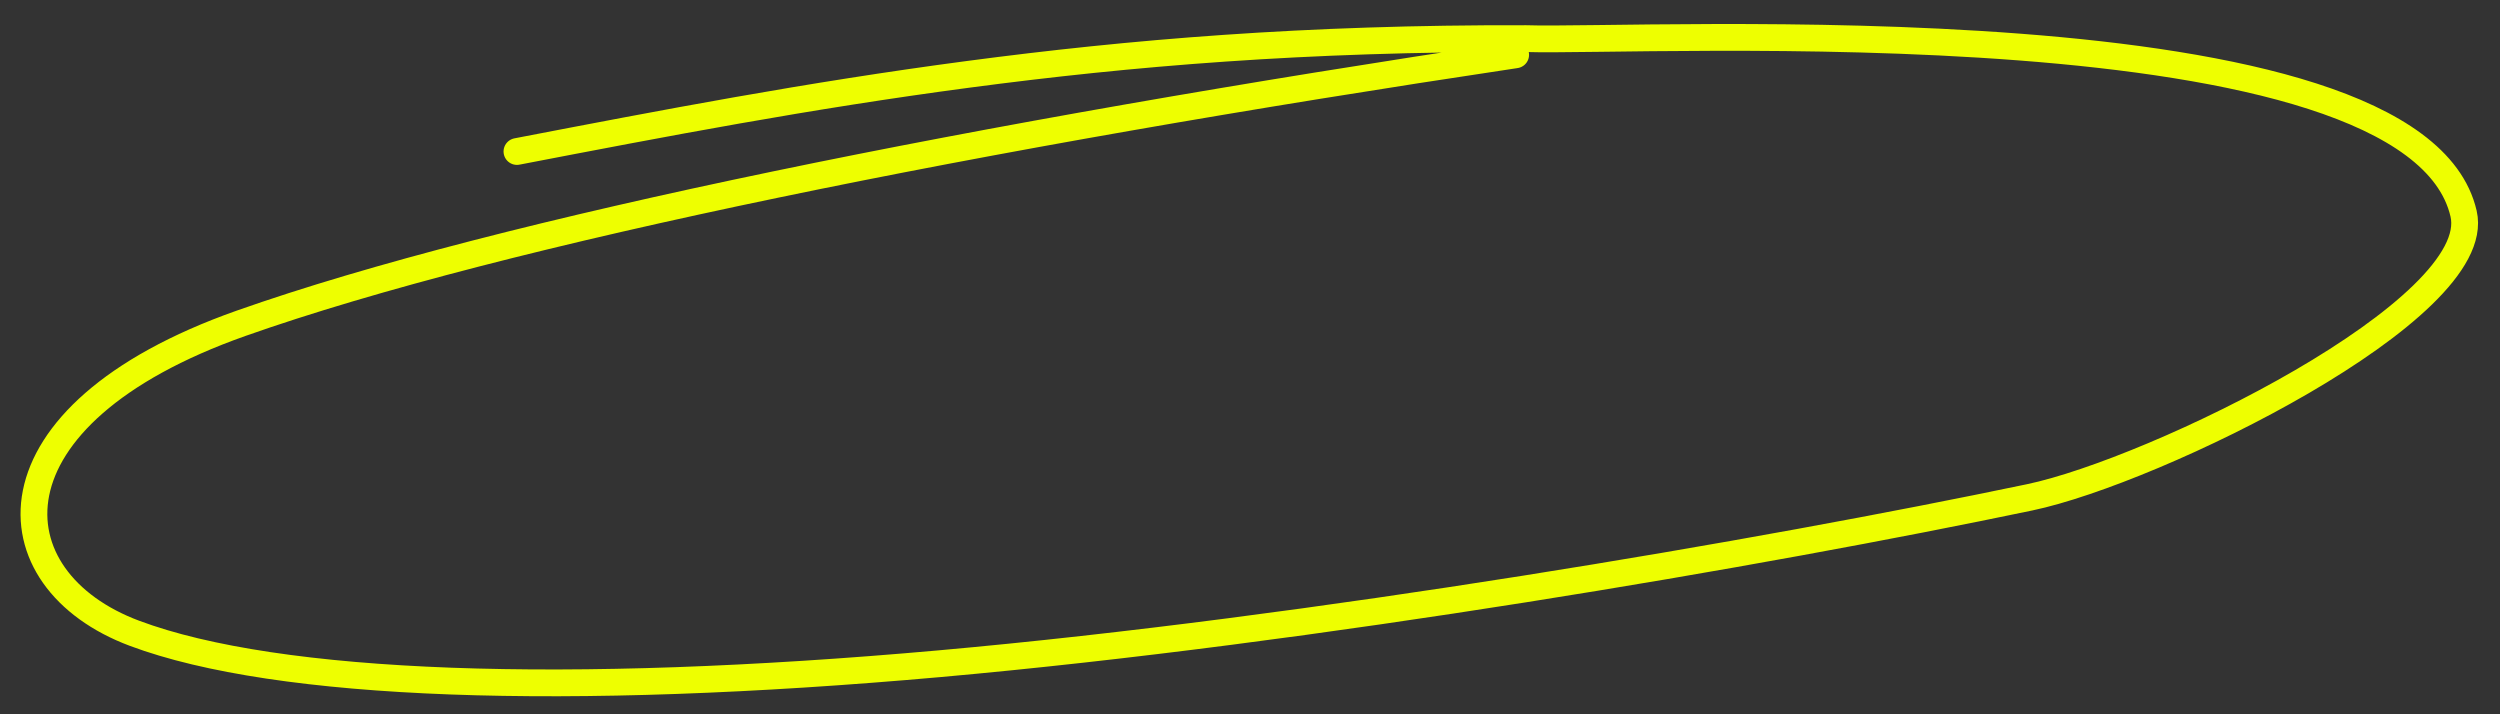 <?xml version="1.0" encoding="UTF-8"?> <svg xmlns="http://www.w3.org/2000/svg" width="140" height="40" viewBox="0 0 140 40" fill="none"><rect x="0" y="0" width="140" height="40" fill="#333333" stroke="none"/><path d="M84.877 3.07C54.886 7.568 28.162 12.929 13.507 18.102C-1.148 23.275 -0.485 32.47 7.539 35.467C15.564 38.465 31.708 39.033 52.605 37.169C73.501 35.305 98.659 30.991 113.655 27.852C120.687 26.38 139.199 17.342 137.962 11.969C135.193 -0.065 91.939 2.382 85.457 2.163C73.068 2.129 63.275 2.963 54.231 4.161C45.188 5.36 37.189 6.899 28.949 8.484" stroke="#EEFF00" stroke-width="1.5" stroke-linecap="round"></path></svg> 
